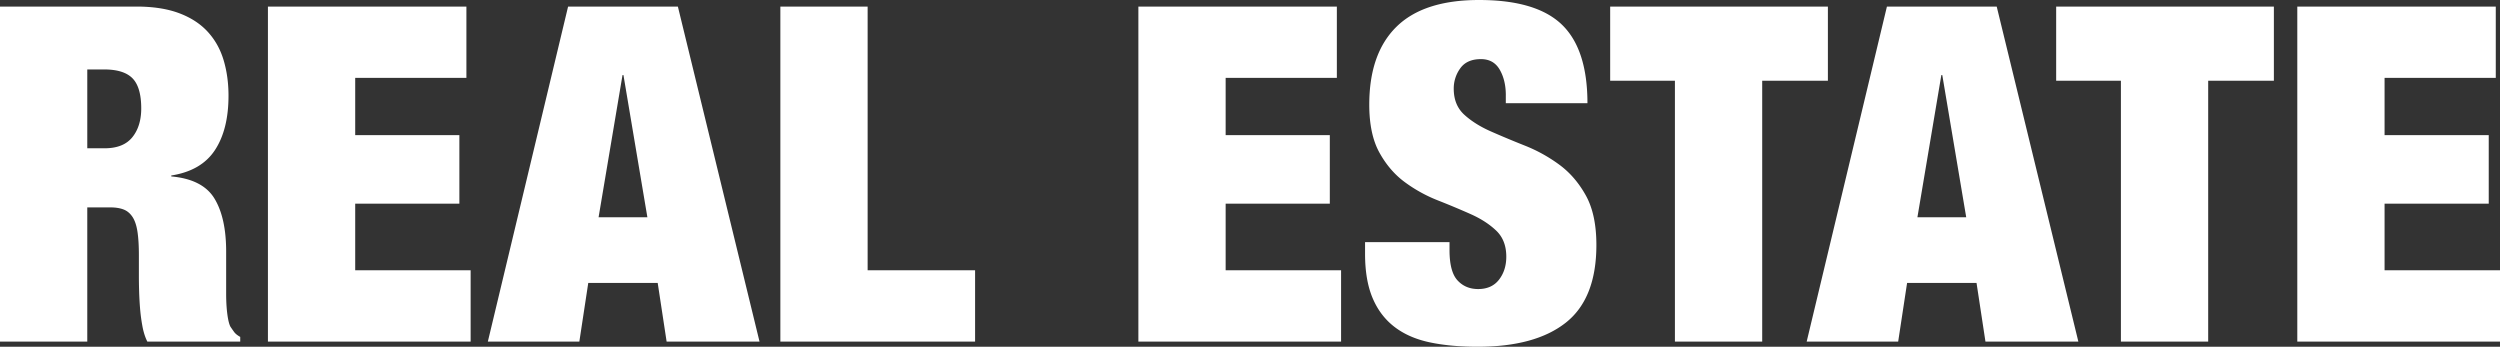 <svg data-name="レイヤー 2" xmlns="http://www.w3.org/2000/svg" width="372.957" height="51.73"><rect width="100%" height="100%" fill="#333333" stroke="none"/><path d="M20.37.98c2.473 0 4.585.327 6.335.98 1.75.654 3.173 1.575 4.27 2.765 1.096 1.19 1.89 2.602 2.38 4.235.49 1.634.735 3.407.735 5.32 0 3.36-.677 6.067-2.03 8.12-1.354 2.054-3.524 3.314-6.51 3.78v.14c3.126.28 5.272 1.377 6.439 3.29 1.166 1.914 1.75 4.55 1.75 7.91v6.3c0 .7.023 1.365.07 1.995.046.63.116 1.202.21 1.715.093.514.21.91.35 1.19.186.28.373.549.56.805.186.257.49.502.91.735v.7h-13.86c-.327-.653-.572-1.423-.735-2.31a25.726 25.726 0 01-.35-2.66 50.561 50.561 0 01-.14-2.555 70.058 70.058 0 01-.035-1.995v-3.36c0-1.4-.07-2.566-.21-3.5-.14-.933-.385-1.668-.735-2.205-.35-.536-.794-.91-1.33-1.12-.537-.21-1.202-.315-1.995-.315h-3.43v20.02H0V.98h20.37zm-4.76 21.14c1.866 0 3.243-.548 4.13-1.645.886-1.096 1.33-2.531 1.33-4.305 0-2.1-.432-3.593-1.295-4.48-.864-.886-2.275-1.33-4.235-1.33h-2.52v11.76h2.59zM69.58.98v10.64H52.99v8.54h15.54v10.22H52.99v9.94h17.22v10.64H39.97V.98h29.61zm31.548 0l12.18 49.98h-13.86l-1.33-8.75h-10.36l-1.33 8.75h-13.65L84.749.98h16.38zm-8.26 10.22l-3.57 21.21h7.28l-3.57-21.21h-.14zM129.436.98v39.34h16.03v10.64h-29.05V.98h13.02zm70 0v10.64h-16.59v8.54h15.54v10.22h-15.54v9.94h17.22v10.64h-30.24V.98h29.61zm25.207 13.23c0-1.493-.304-2.765-.91-3.815-.607-1.05-1.54-1.575-2.8-1.575-1.4 0-2.427.455-3.08 1.365a5.094 5.094 0 00-.98 3.045c0 1.634.525 2.929 1.575 3.885 1.05.957 2.368 1.785 3.955 2.485 1.586.7 3.29 1.412 5.11 2.135a22.903 22.903 0 015.11 2.835c1.586 1.167 2.905 2.695 3.955 4.585 1.05 1.89 1.575 4.352 1.575 7.385 0 5.32-1.517 9.182-4.55 11.585-3.034 2.404-7.42 3.605-13.16 3.605-2.707 0-5.099-.222-7.175-.665-2.077-.443-3.827-1.213-5.25-2.31-1.424-1.096-2.509-2.531-3.255-4.305-.747-1.773-1.12-3.966-1.12-6.58v-1.75h12.6v1.19c0 2.147.396 3.652 1.19 4.515.793.864 1.82 1.295 3.08 1.295 1.353 0 2.391-.466 3.115-1.4.723-.933 1.085-2.076 1.085-3.43 0-1.633-.502-2.928-1.505-3.885-1.004-.956-2.264-1.773-3.78-2.45a124.348 124.348 0 00-4.936-2.065 21.645 21.645 0 01-4.935-2.73c-1.517-1.12-2.777-2.59-3.78-4.41-1.004-1.82-1.505-4.2-1.505-7.14 0-5.086 1.353-8.96 4.06-11.62 2.706-2.66 6.813-3.99 12.32-3.99 5.693 0 9.811 1.225 12.355 3.675 2.543 2.45 3.814 6.359 3.814 11.725h-12.18v-1.19zm15.567-2.17V.98h32.48v11.06h-9.8v38.92h-13.021V12.04h-9.66zM297.875.98l12.18 49.98h-13.86l-1.33-8.75h-10.36l-1.33 8.75h-13.65L281.496.98h16.38zm-8.26 10.22l-3.57 21.21h7.28l-3.57-21.21h-.14zm17.13.84V.98h32.479v11.06h-9.8v38.92h-13.02V12.04h-9.66zM372.327.98v10.64h-16.59v8.54h15.54v10.22h-15.54v9.94h17.22v10.64h-30.24V.98h29.61z" fill="#fff"/></svg>